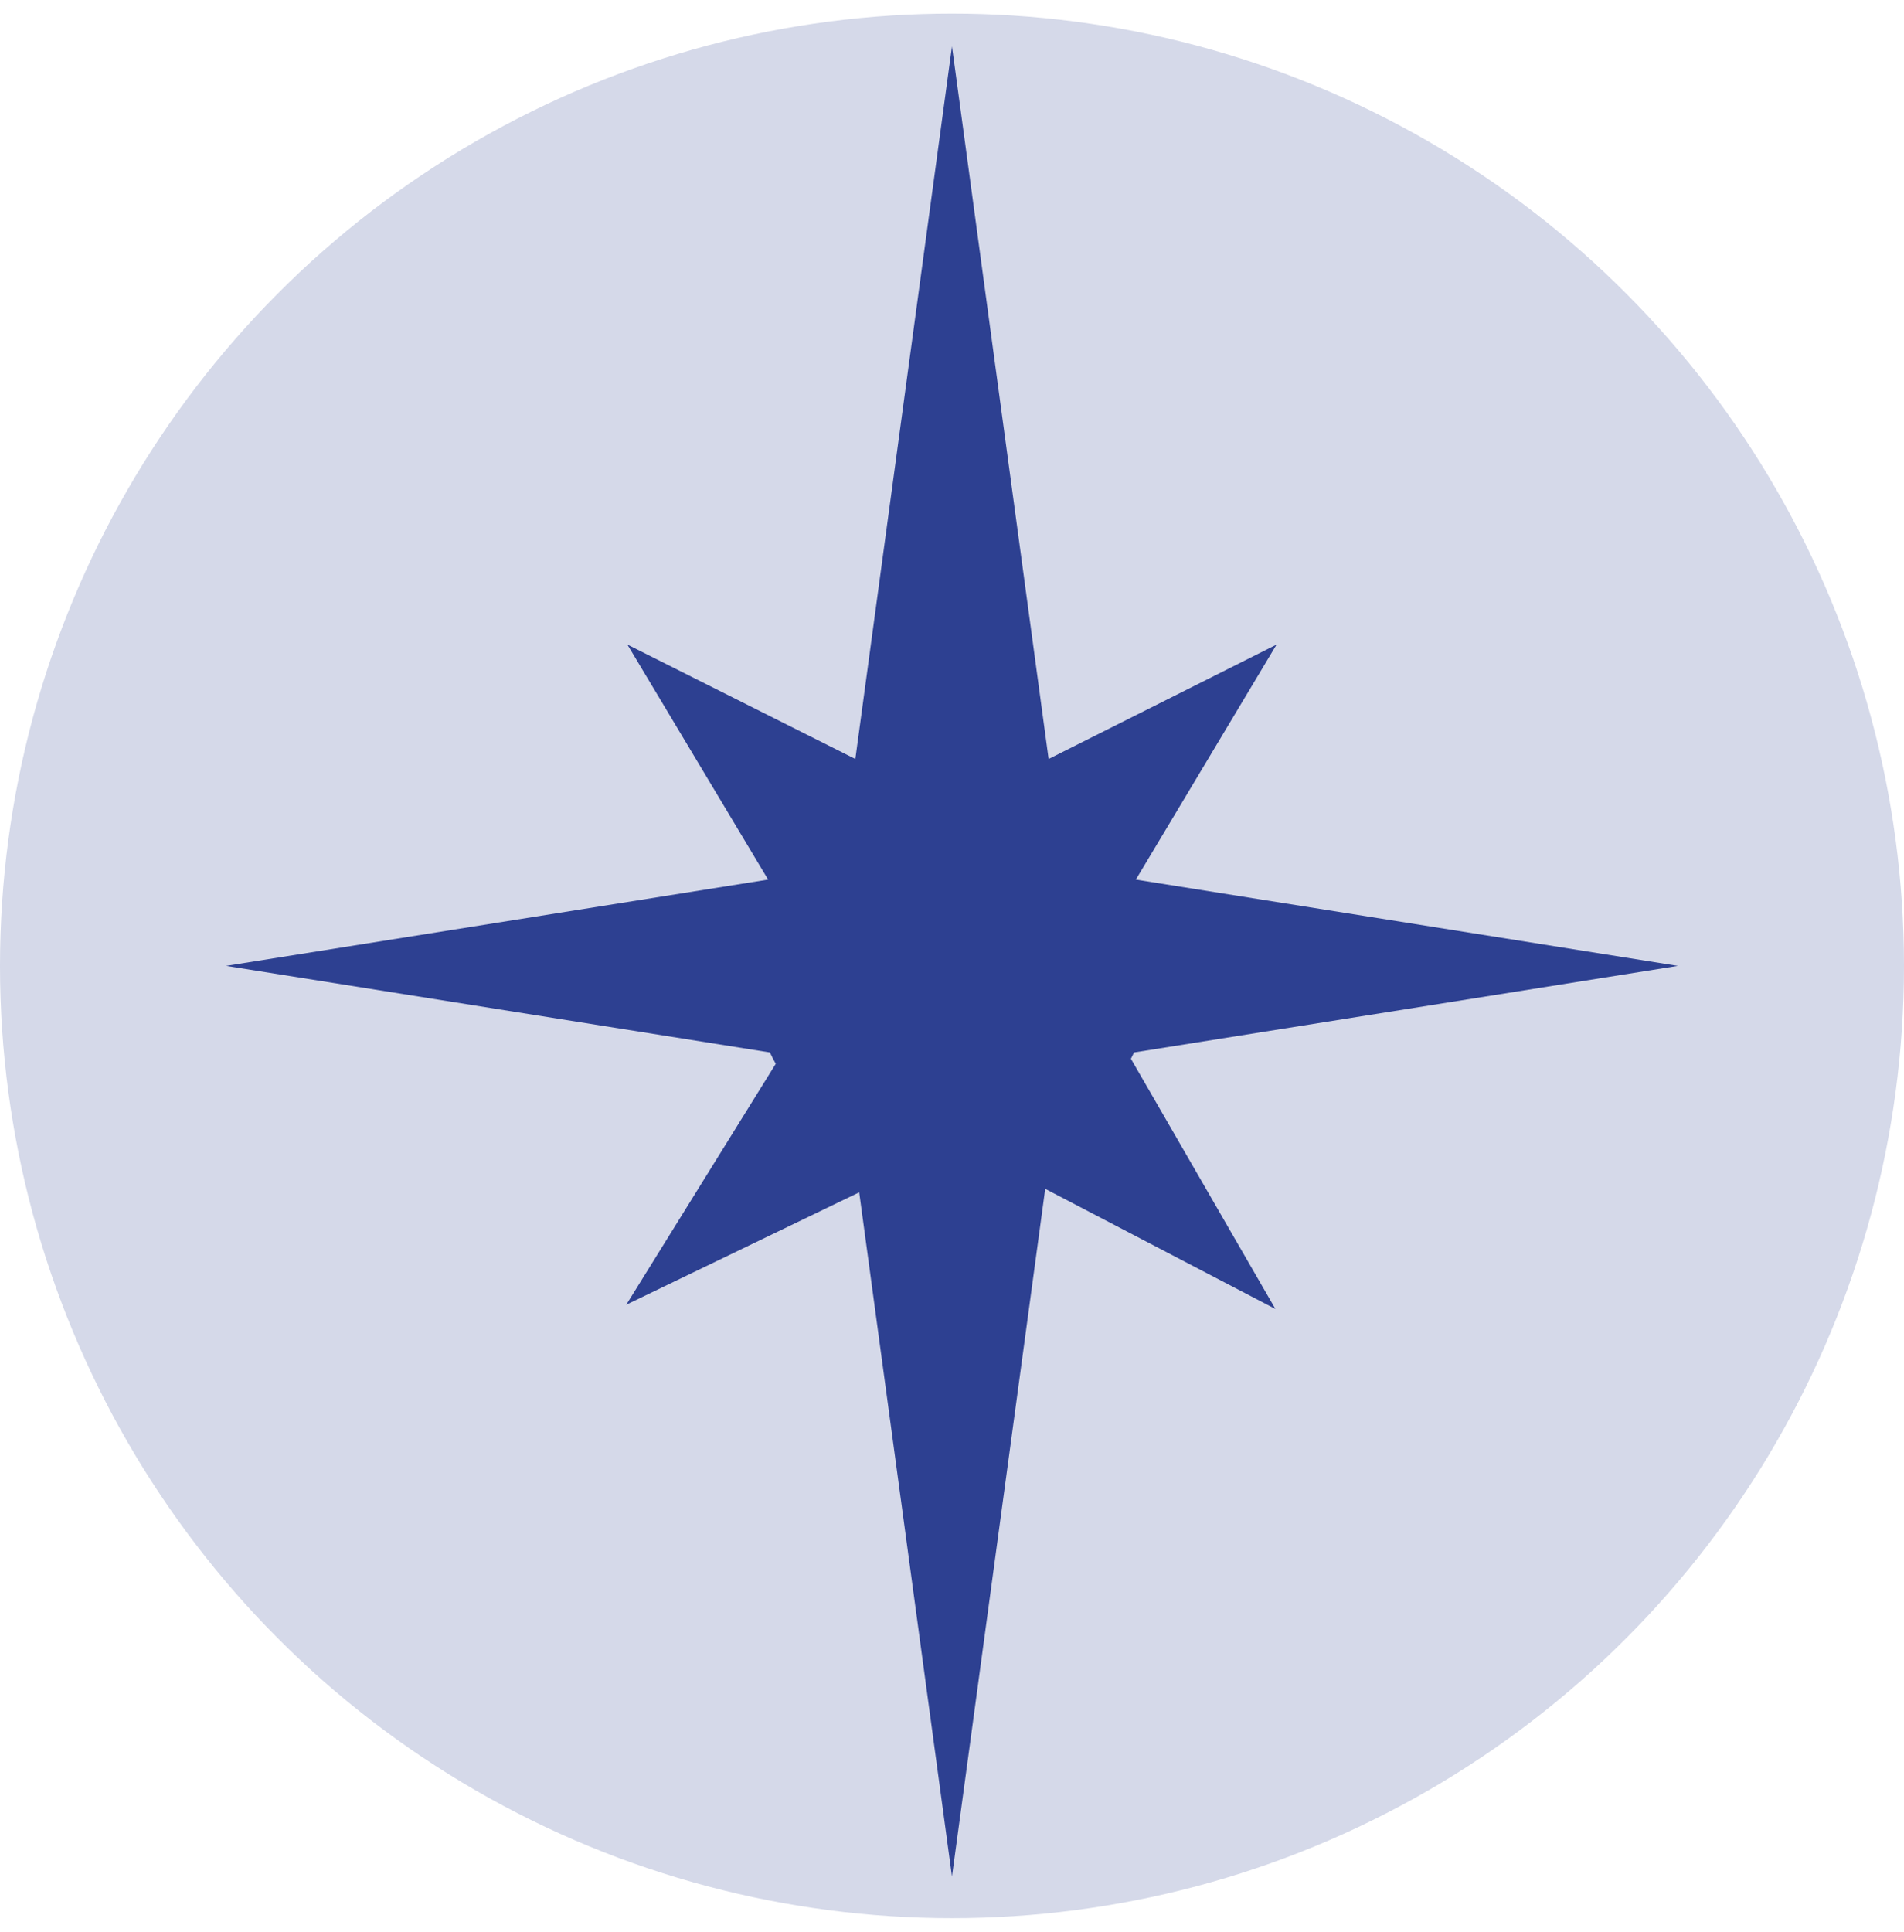 <?xml version="1.0" encoding="UTF-8"?> <svg xmlns="http://www.w3.org/2000/svg" width="70" height="71" viewBox="0 0 70 71" fill="none"> <circle cx="35" cy="35.5" r="35" fill="#D5D9E9"></circle> <path fill-rule="evenodd" clip-rule="evenodd" d="M35 1.703L38.553 27.896L46.934 23.69L41.76 32.329L61.688 35.5L41.694 38.681C41.657 38.76 41.619 38.837 41.579 38.914L46.891 48.11L38.428 43.694L35 68.969L31.589 43.823L23.026 47.953L28.521 39.098C28.445 38.962 28.373 38.823 28.306 38.681L8.312 35.5L28.24 32.329L23.066 23.69L31.447 27.896L35 1.703Z" fill="#2D4091"></path> </svg> 